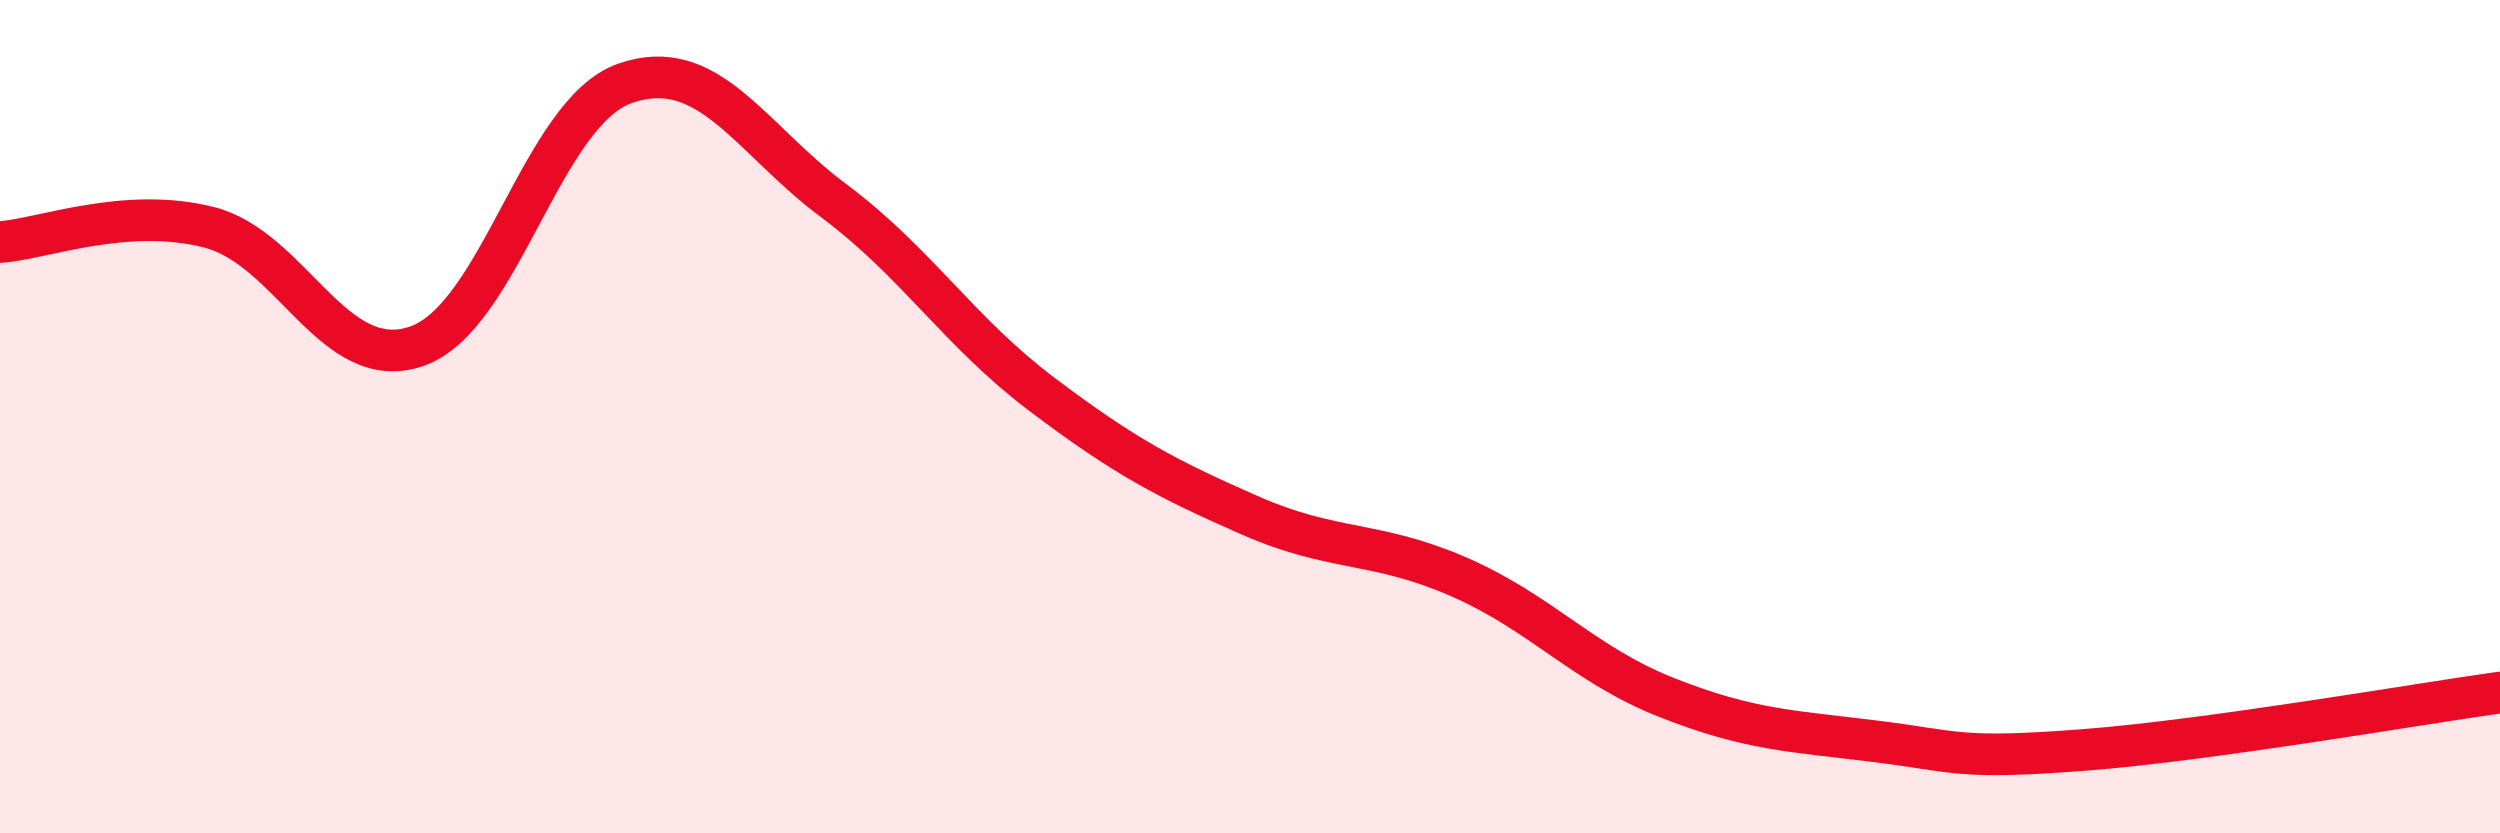 
    <svg width="60" height="20" viewBox="0 0 60 20" xmlns="http://www.w3.org/2000/svg">
      <path
        d="M 0,5.81 C 1,5.74 3,4.95 5,5.45 C 7,5.95 8,9 10,8.31 C 12,7.62 13,2.7 15,2 C 17,1.3 18,3.32 20,4.81 C 22,6.3 23,7.95 25,9.46 C 27,10.97 28,11.49 30,12.37 C 32,13.25 33,12.97 35,13.84 C 37,14.71 38,15.95 40,16.74 C 42,17.53 43,17.54 45,17.79 C 47,18.04 47,18.23 50,18 C 53,17.77 58,16.9 60,16.62L60 20L0 20Z"
        fill="#EB0A25"
        opacity="0.1"
        stroke-linecap="round"
        stroke-linejoin="round"
      />
      <path
        d="M 0,5.81 C 1,5.74 3,4.95 5,5.45 C 7,5.95 8,9 10,8.31 C 12,7.62 13,2.7 15,2 C 17,1.3 18,3.32 20,4.81 C 22,6.3 23,7.95 25,9.46 C 27,10.97 28,11.49 30,12.37 C 32,13.25 33,12.97 35,13.84 C 37,14.71 38,15.95 40,16.74 C 42,17.53 43,17.54 45,17.79 C 47,18.04 47,18.23 50,18 C 53,17.77 58,16.9 60,16.62"
        stroke="#EB0A25"
        stroke-width="1"
        fill="none"
        stroke-linecap="round"
        stroke-linejoin="round"
      />
    </svg>
  
